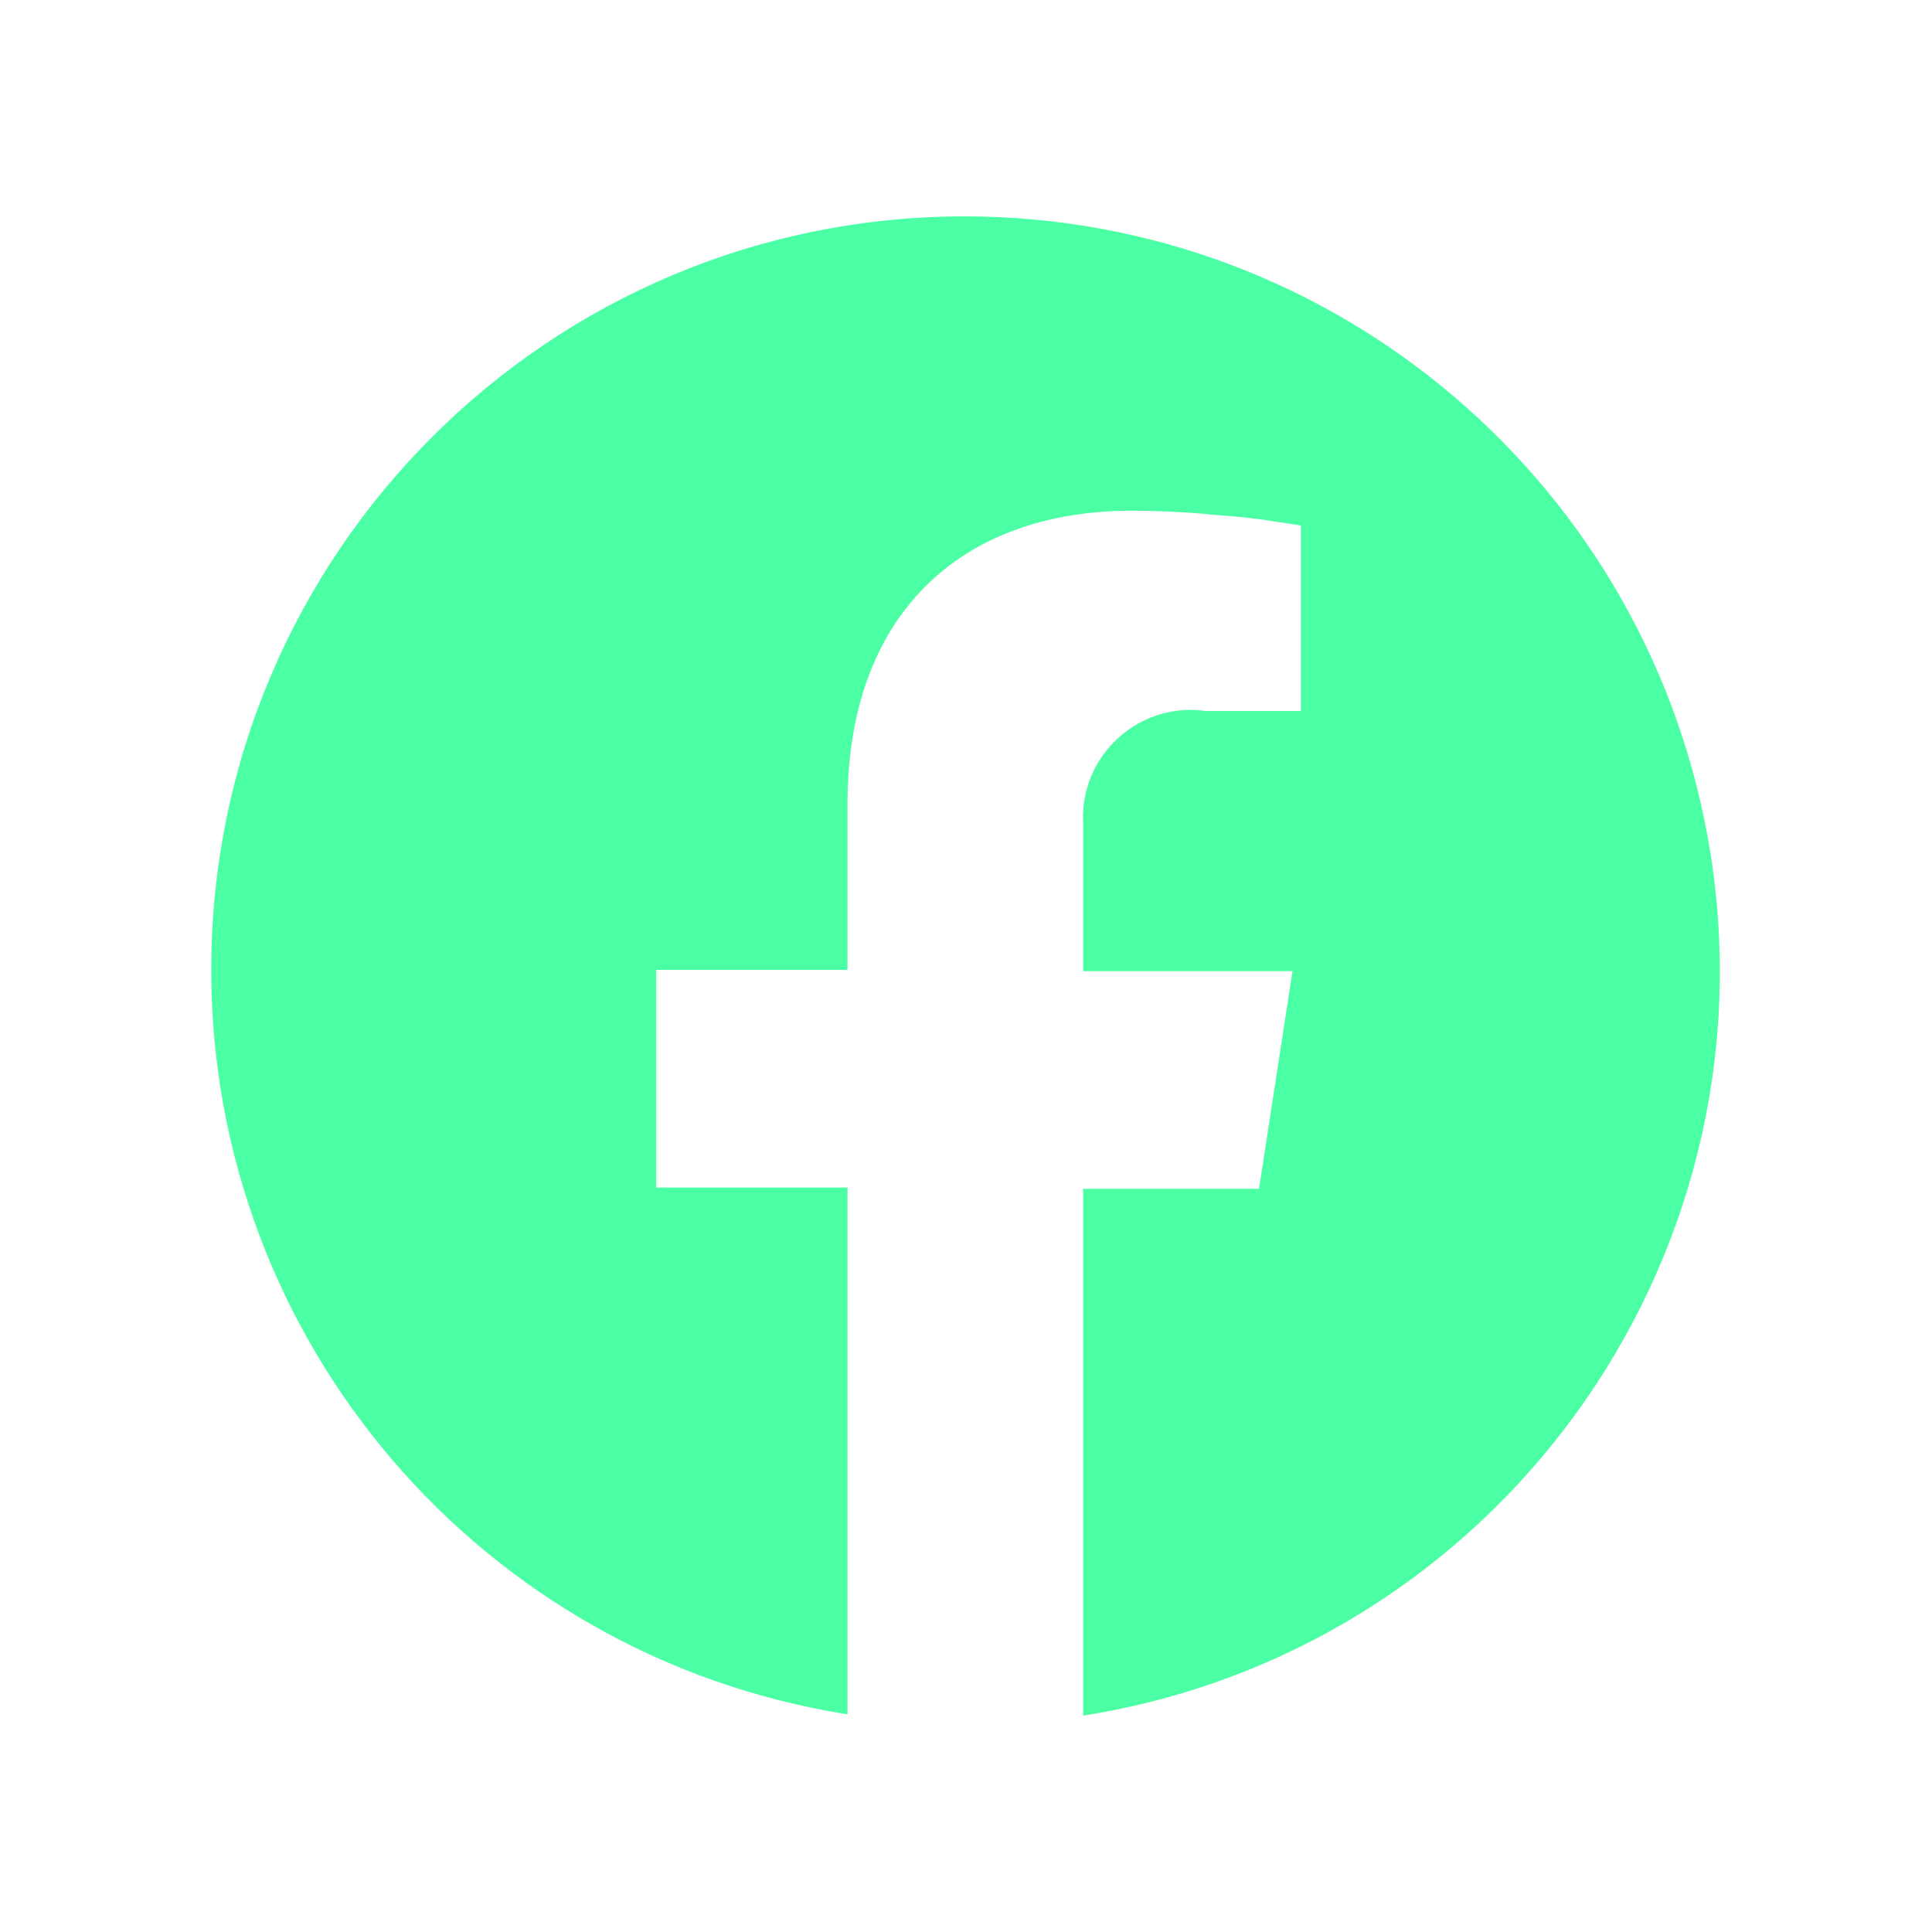 <?xml version="1.0" encoding="utf-8"?>
<!-- Generator: Adobe Illustrator 27.0.0, SVG Export Plug-In . SVG Version: 6.00 Build 0)  -->
<svg version="1.1" id="Layer_1" xmlns="http://www.w3.org/2000/svg" xmlns:xlink="http://www.w3.org/1999/xlink" x="0px" y="0px"
	 viewBox="0 0 300 300" style="enable-background:new 0 0 300 300;" xml:space="preserve">
<style type="text/css">
	.st0{fill:#4AFFA4;}
</style>
<g id="Group_51">
	<path id="Path_194" class="st0" d="M149.8,33.6C85.2,33.6,32.8,86,32.8,150.6c0,57.6,41.9,106.6,98.8,115.6v-81.8h-29.7v-33.8h29.7
		v-25.8c0-29.3,17.5-45.5,44.2-45.5c3.9,0,7.8,0.2,11.4,0.5l0.7,0.1l2.6,0.2l2.4,0.2c1.4,0.2,2.7,0.3,3.9,0.5L198,81l0.8,0.1
		c2,0.3,3.2,0.5,3.2,0.5v28.8h-14.8c-9.2-1.3-17.7,5.2-18.9,14.4c-0.1,1-0.2,2-0.1,3.1c0,0.3,0,0.6,0,0.9v22h32.5l-5.2,33.8h-27.3
		v81.8c63.9-10.1,107.5-70.1,97.4-133.9C256.5,75.5,207.4,33.6,149.8,33.6"/>
</g>
</svg>
